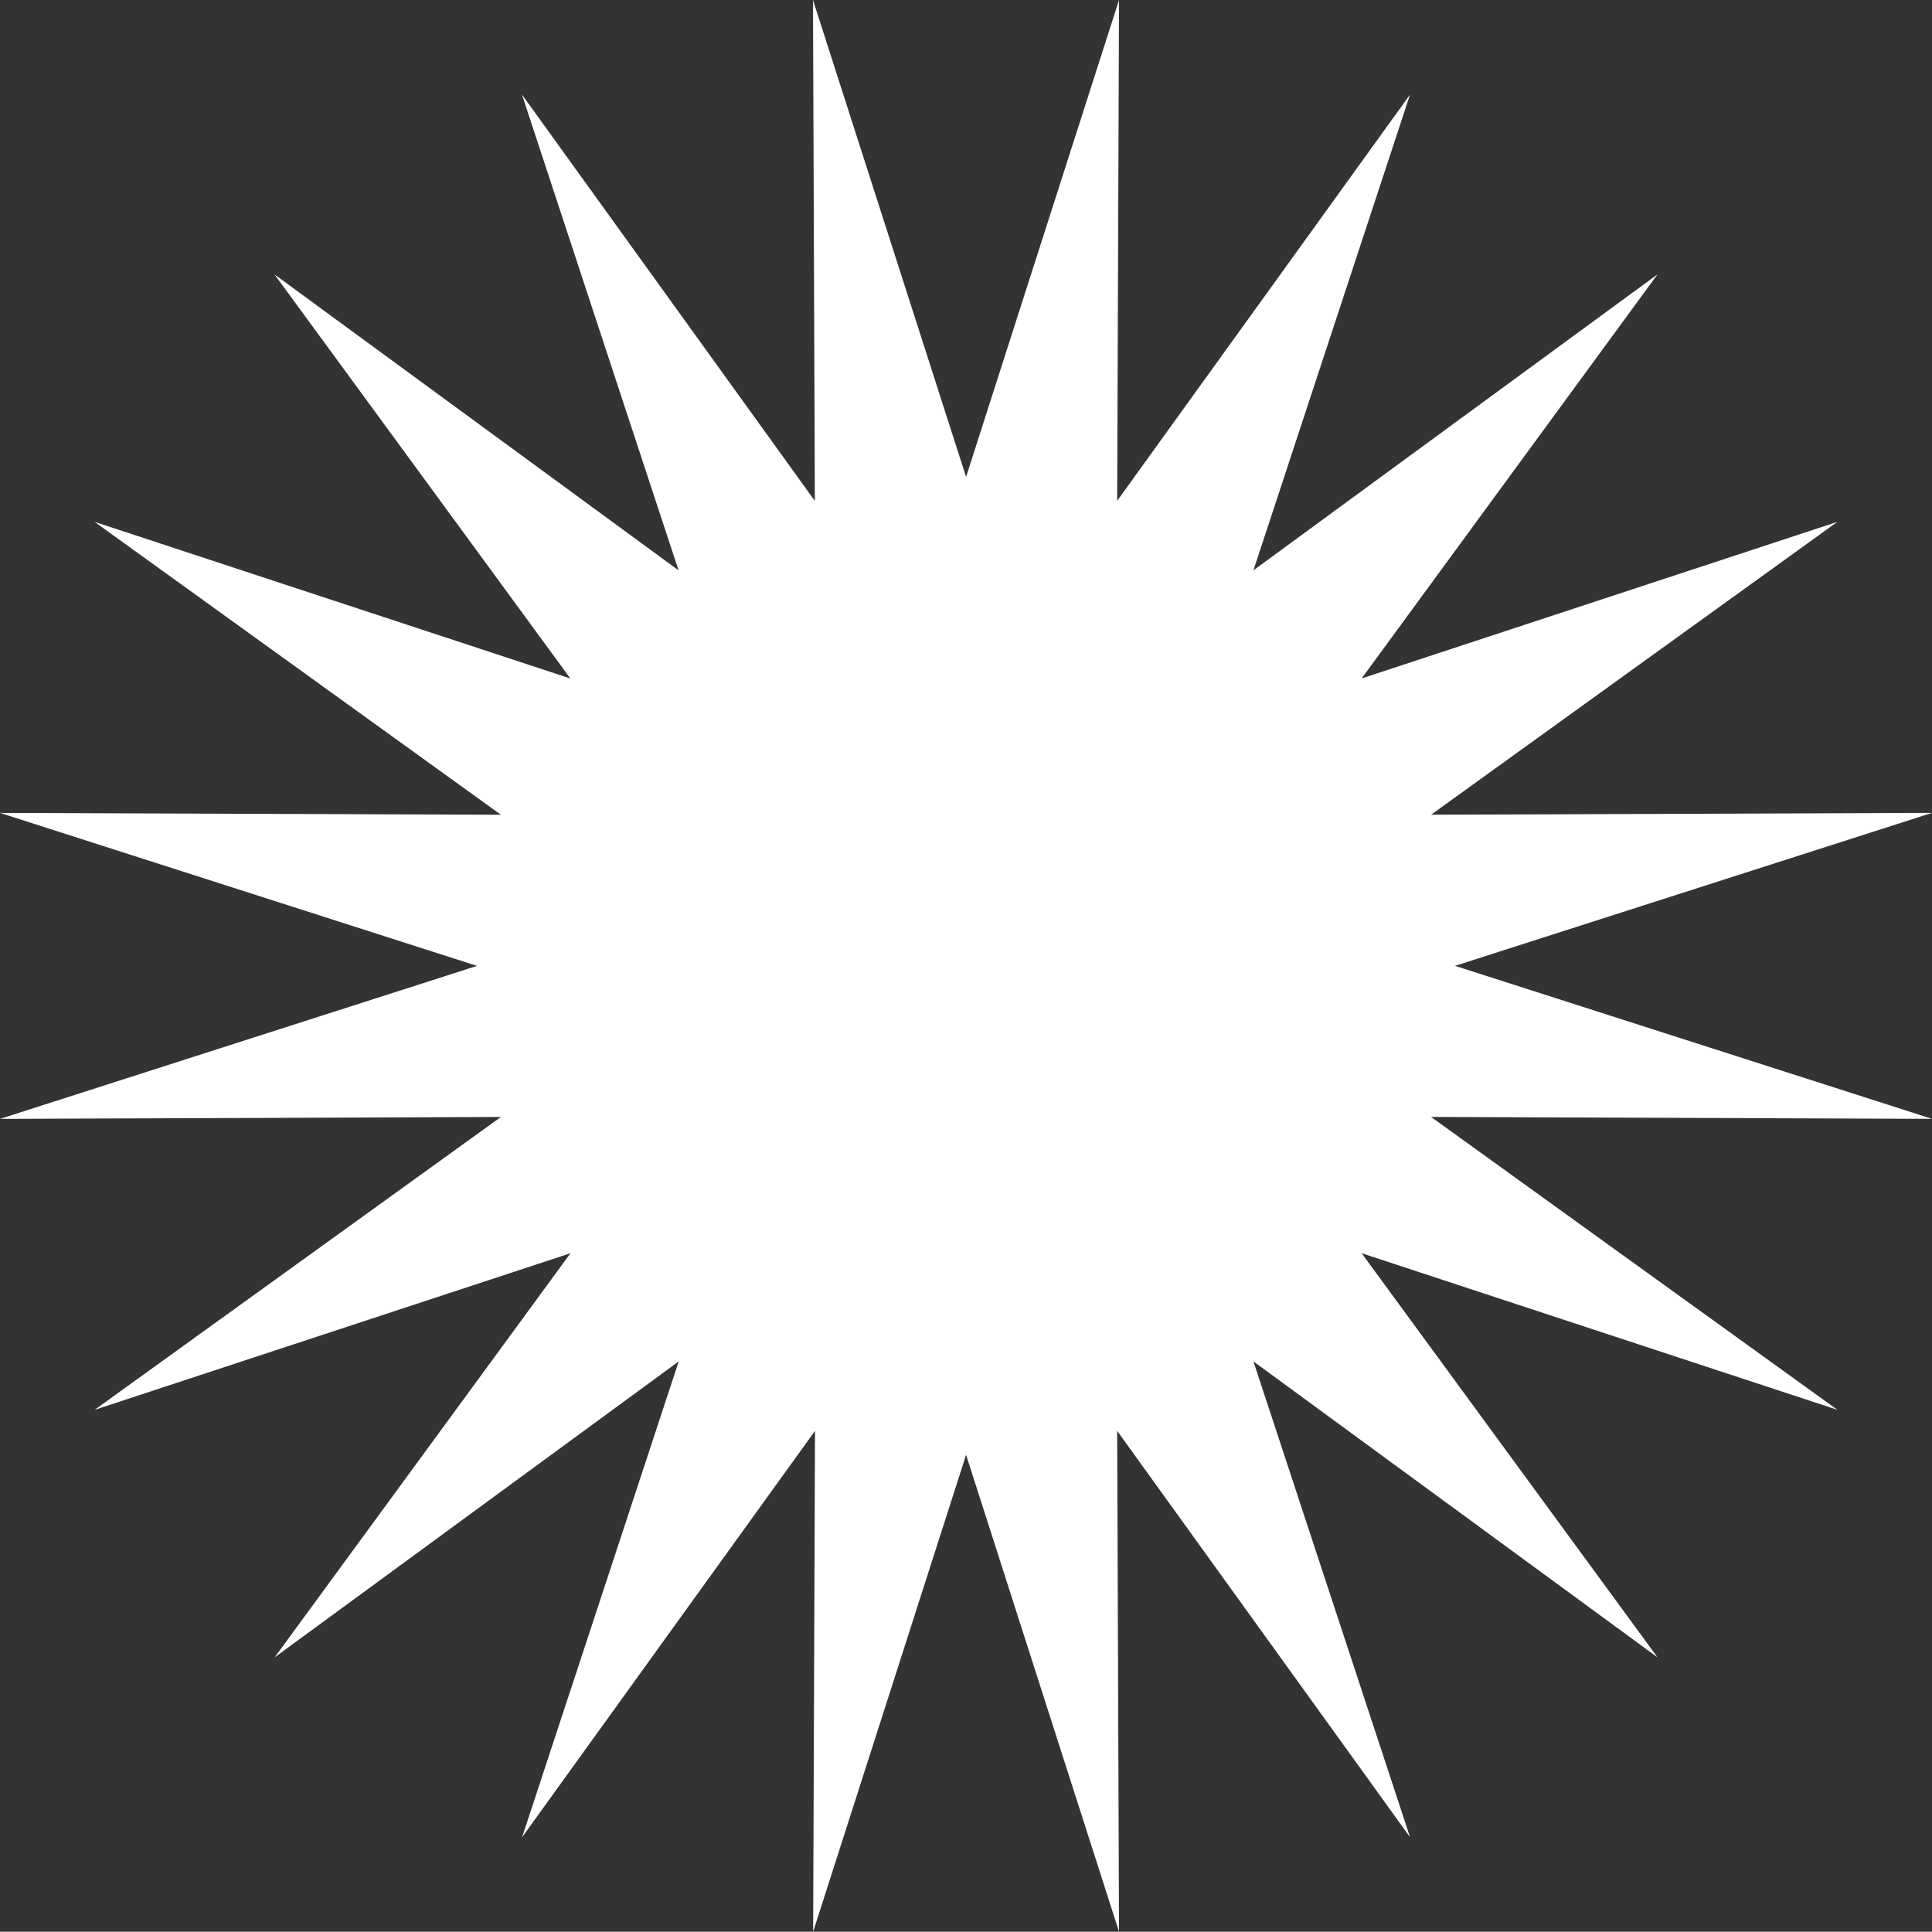 <?xml version="1.0" encoding="UTF-8" standalone="no"?>
<svg
   width="49.974"
   height="49.967"
   viewBox="0 0 49.974 49.967"
   version="1.1"
   id="svg1345"
   sodipodi:docname="ilu_okinie_star_white.svg"
   inkscape:version="1.1.2 (b8e25be833, 2022-02-05)"
   xmlns:inkscape="http://www.inkscape.org/namespaces/inkscape"
   xmlns:sodipodi="http://sodipodi.sourceforge.net/DTD/sodipodi-0.dtd"
   xmlns="http://www.w3.org/2000/svg"
   xmlns:svg="http://www.w3.org/2000/svg">
  <rect x="0" y="0" width="49.974" height="49.967" fill="#333333" stroke="none"/>
  <sodipodi:namedview
     id="namedview1347"
     pagecolor="#ffffff"
     bordercolor="#666666"
     borderopacity="1.0"
     inkscape:pageshadow="2"
     inkscape:pageopacity="0.0"
     inkscape:pagecheckerboard="0"
     showgrid="false"
     inkscape:zoom="3.3017479"
     inkscape:cx="22.412371"
     inkscape:cy="24.83533"
     inkscape:window-width="1920"
     inkscape:window-height="1017"
     inkscape:window-x="-8"
     inkscape:window-y="-8"
     inkscape:window-maximized="1"
     inkscape:current-layer="ilu_okinie" />
  <defs
     id="defs1335">
    <style
       id="style1333">
      .cls-1 {
        fill: #ec9cc4;
      }

      .cls-2 {
        fill: #040405;
      }

      .cls-3 {
        fill: #fff;
      }
    </style>
  </defs>
  <g
     id="ilu_okinie"
     transform="translate(-933.742,-3413.031)">
    <path
       id="Path_720"
       data-name="Path 720"
       class="cls-3"
       d="m 219.442,442.273 3.956,-12.336 -0.048,12.955 7.576,-10.51 -4.051,12.307 10.452,-7.655 -7.653,10.452 12.306,-4.051 -10.51,7.576 12.957,-0.048 -12.338,3.957 12.338,3.958 -12.957,-0.05 10.51,7.576 -12.306,-4.051 7.653,10.454 -10.452,-7.655 4.051,12.307 -7.576,-10.51 0.048,12.955 -3.956,-12.336 -3.956,12.336 0.048,-12.955 -7.576,10.51 4.051,-12.307 -10.452,7.655 7.653,-10.454 -12.31,4.052 10.51,-7.576 -12.957,0.05 12.338,-3.958 -12.338,-3.957 12.957,0.048 -10.51,-7.576 12.306,4.051 -7.653,-10.452 10.452,7.655 -4.051,-12.307 7.576,10.51 -0.048,-12.955 z"
       transform="translate(739.289,2983.094)" />
  </g>
</svg>
